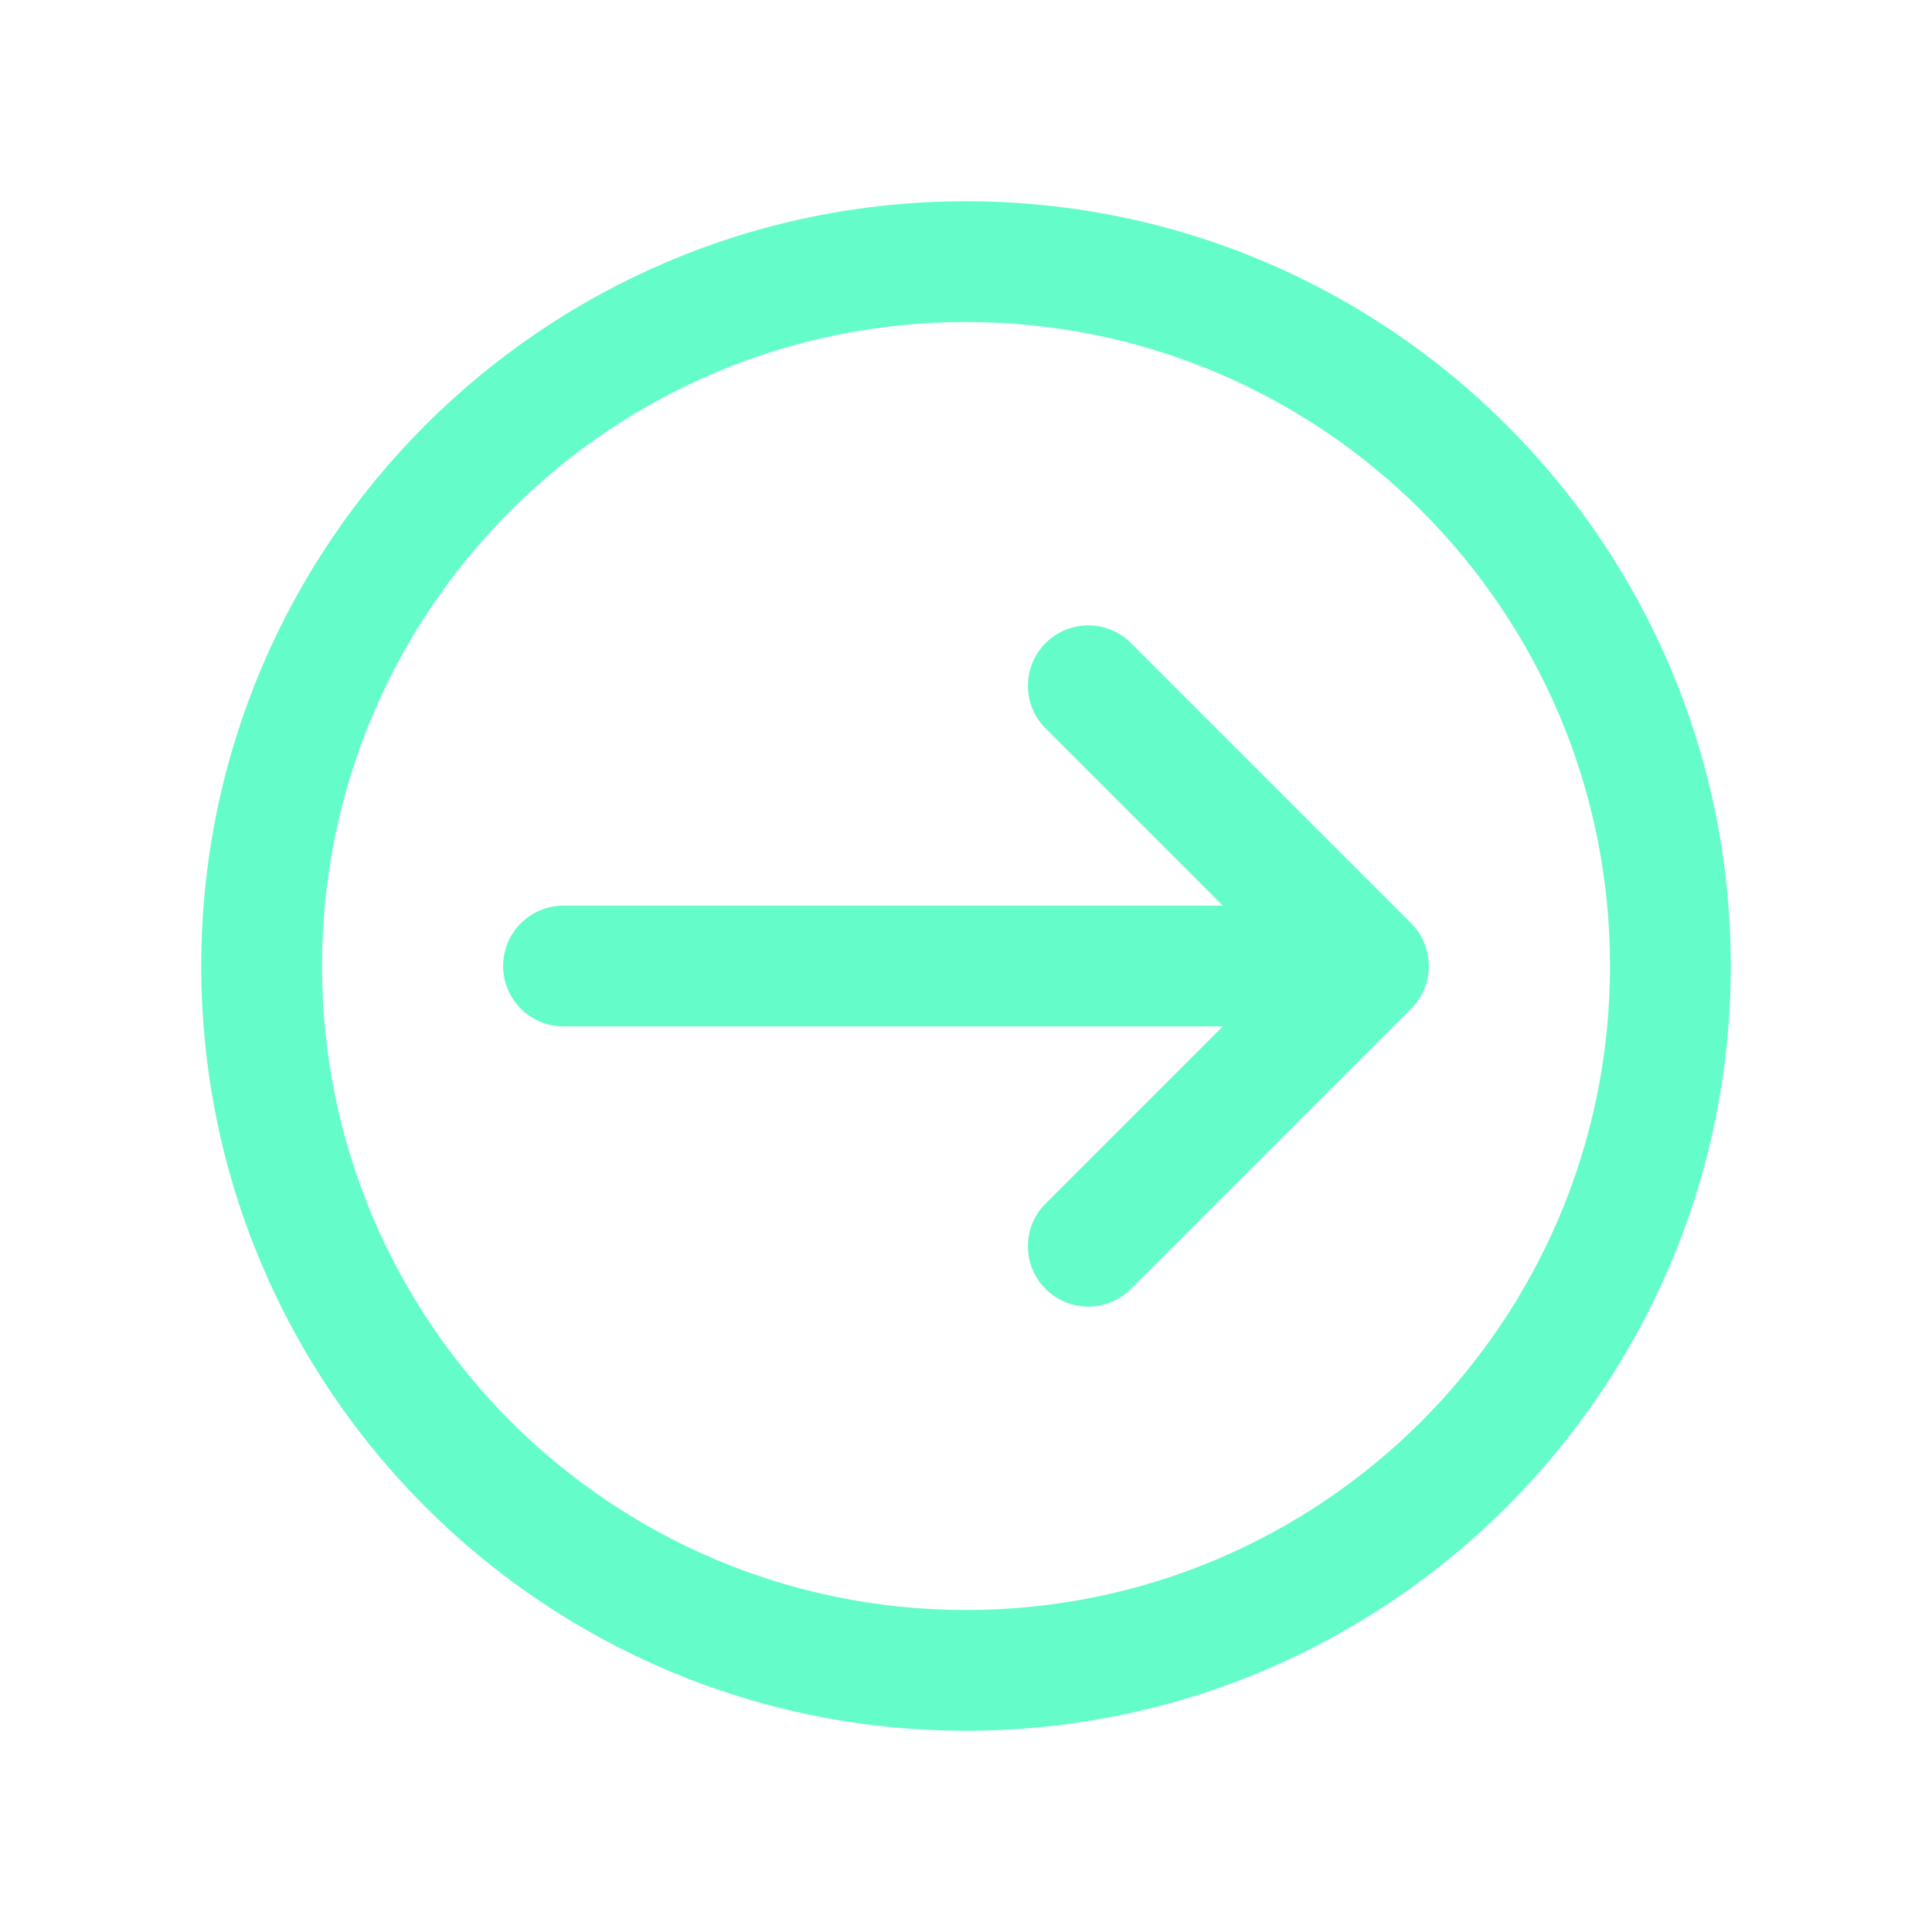 <svg width="96" height="96" xmlns="http://www.w3.org/2000/svg" xmlns:xlink="http://www.w3.org/1999/xlink" xml:space="preserve" overflow="hidden"><g transform="translate(-592 -312)"><g><path d="M617 360C617 358.343 618.343 357 620 357L652.76 357 643.88 348.12C642.75 346.908 642.818 345.009 644.03 343.88 645.182 342.806 646.968 342.806 648.12 343.88L662.12 357.88C663.29 359.051 663.29 360.949 662.12 362.12L648.12 376.12C646.908 377.25 645.01 377.182 643.88 375.97 642.806 374.818 642.806 373.032 643.88 371.88L652.76 363 620 363C618.343 363 617 361.657 617 360Z" fill="#64FDC9" fill-rule="nonzero" fill-opacity="1"/><path d="M678 360C678 339.013 660.987 322 640 322 619.013 322 602 339.013 602 360 602 380.987 619.013 398 640 398 660.987 398 678 380.987 678 360ZM672 360C672 377.673 657.673 392 640 392 622.327 392 608 377.673 608 360 608 342.327 622.327 328 640 328 657.673 328 672 342.327 672 360Z" fill="#64FDC9" fill-rule="nonzero" fill-opacity="1"/></g></g></svg>